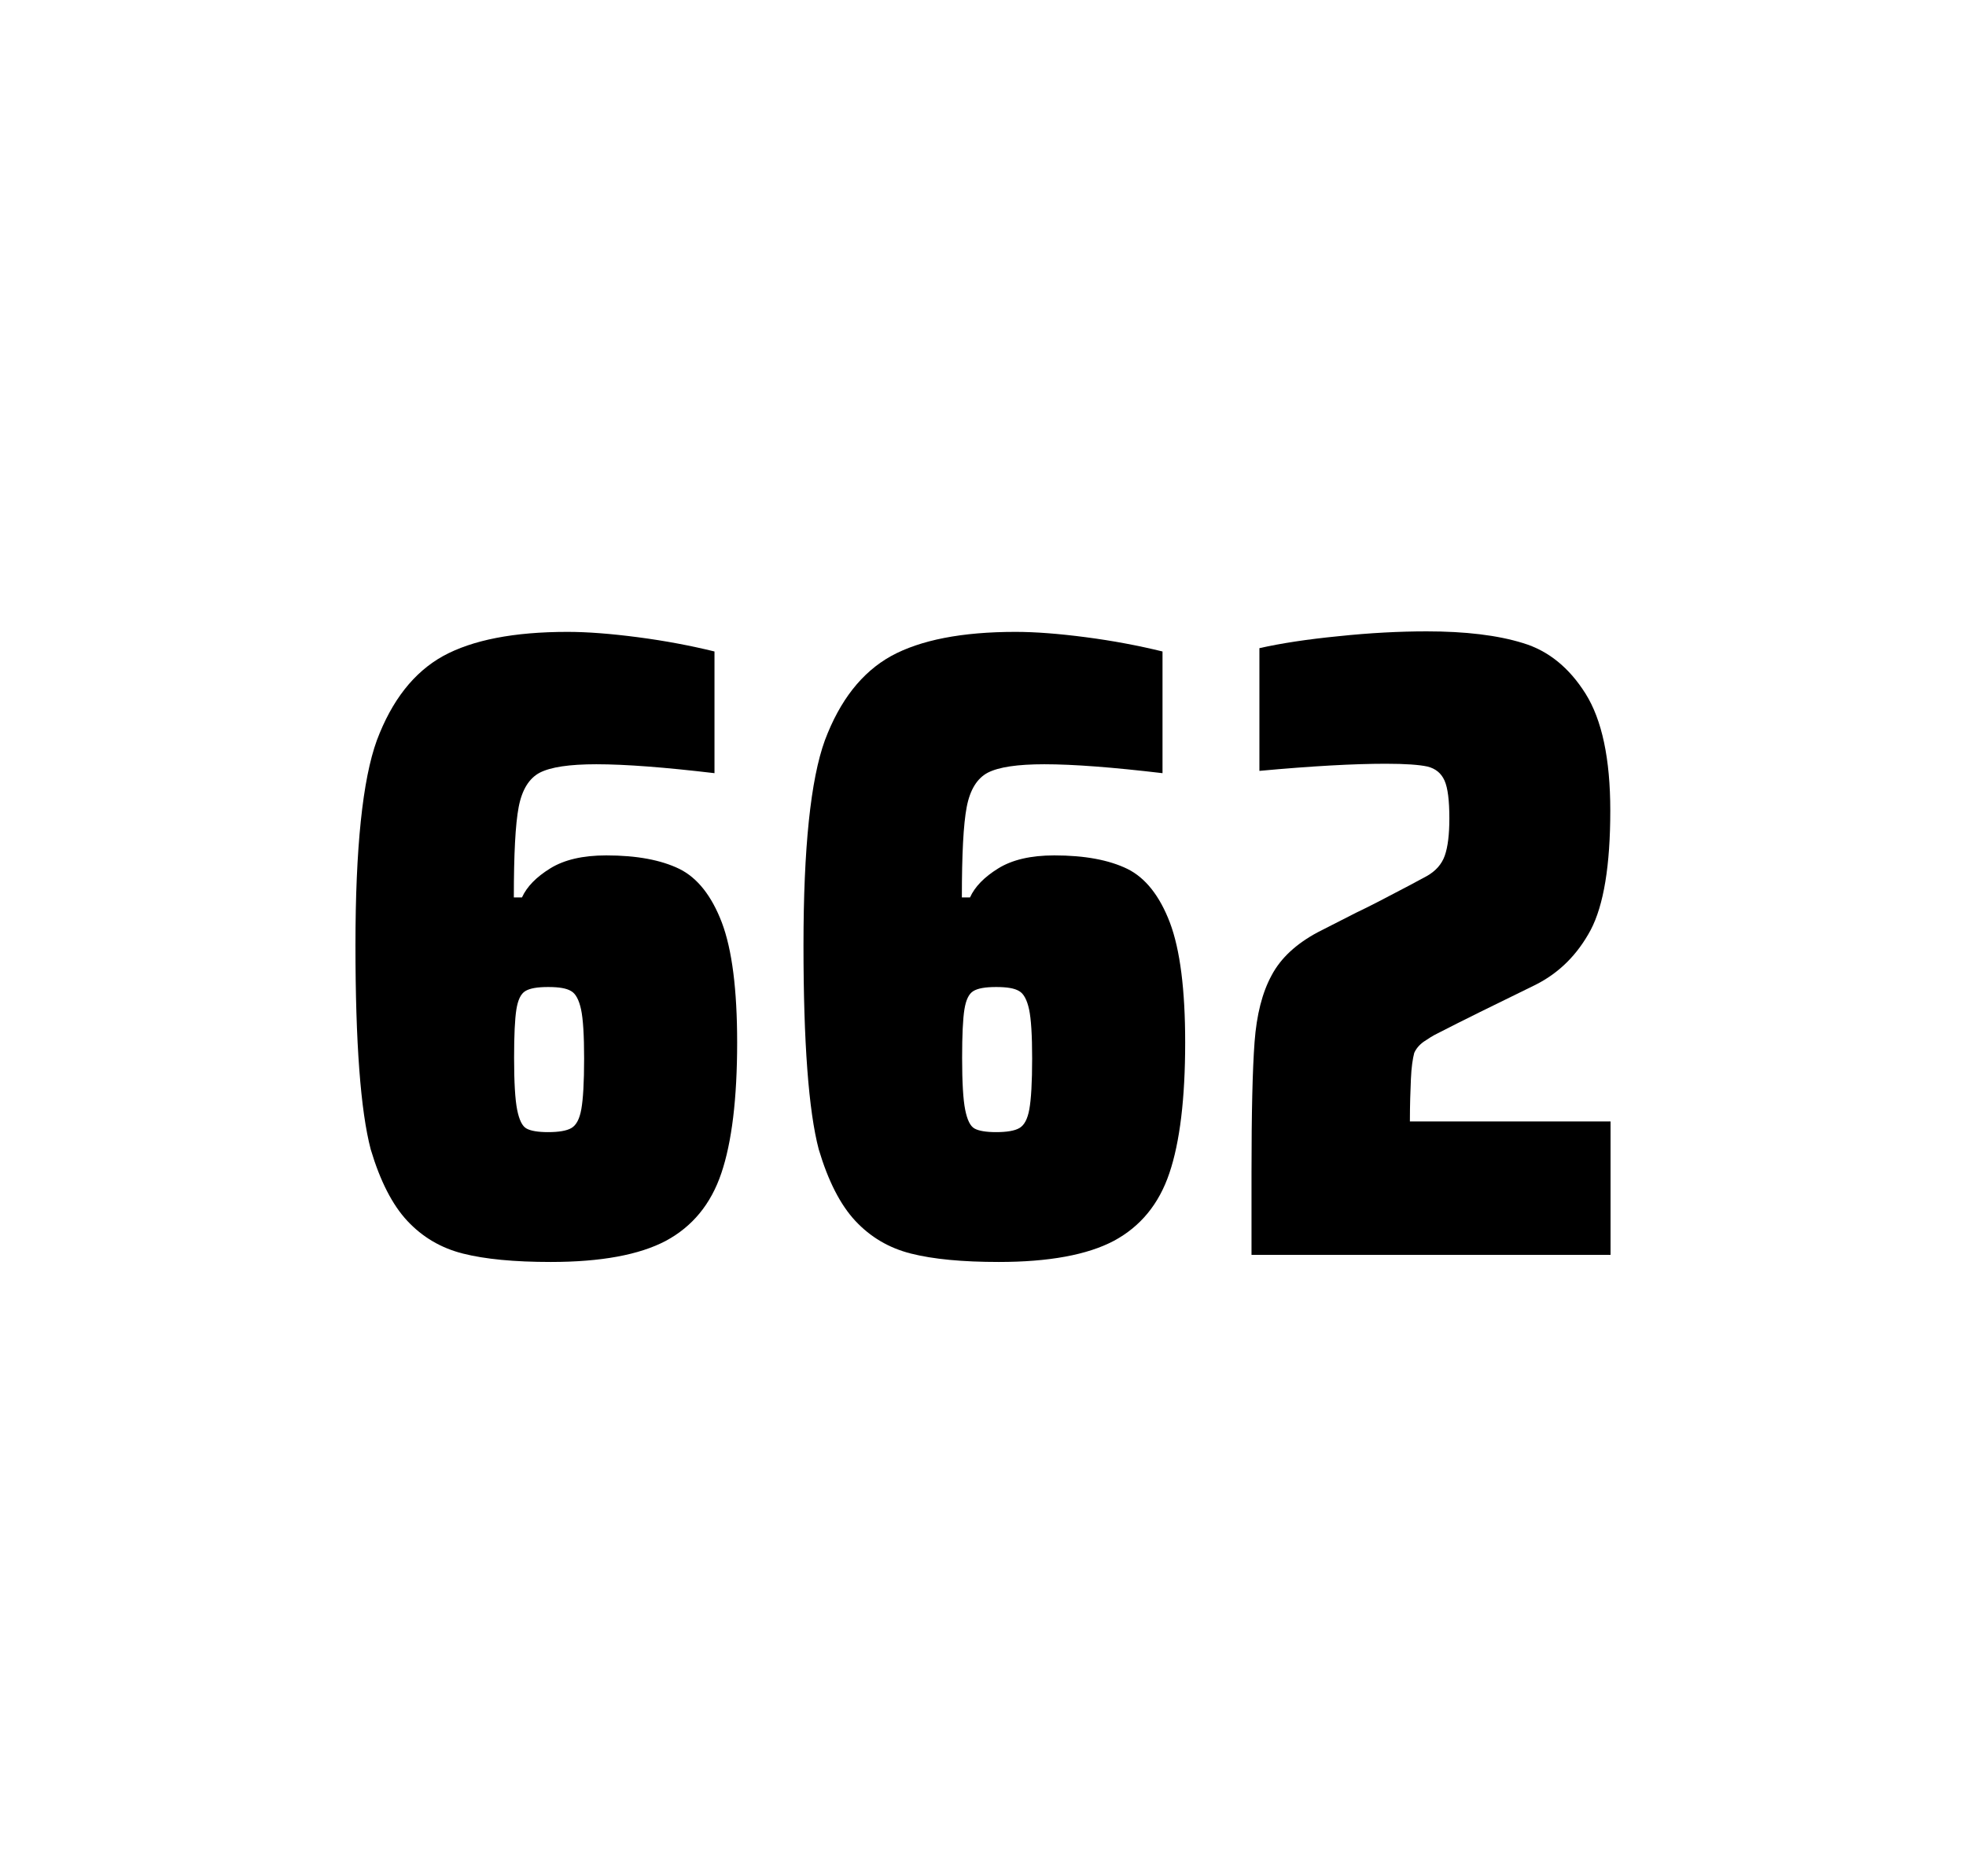 <?xml version="1.0" encoding="utf-8"?>
<svg version="1.1" id="wrapper" x="0px" y="0px" viewBox="0 0 772.1 737" style="enable-background:new 0 0 772.1 737;" xmlns="http://www.w3.org/2000/svg">
  <style type="text/css">
	.st0{fill:none;}
</style>
  <path id="frame" class="st0" d="M 1.5 0 L 770.5 0 C 771.3 0 772 0.7 772 1.5 L 772 735.4 C 772 736.2 771.3 736.9 770.5 736.9 L 1.5 736.9 C 0.7 736.9 0 736.2 0 735.4 L 0 1.5 C 0 0.7 0.7 0 1.5 0 Z"/>
  <g id="numbers"><path id="six" d="M 181.798 492.4 C 173.098 490.2 165.898 485.9 159.998 479.6 C 154.098 473.3 149.298 463.9 145.598 451.5 C 141.598 436.3 139.598 409.5 139.598 371.3 C 139.598 333.1 142.398 306.2 147.998 290.8 C 153.898 275.1 162.498 264.1 173.998 257.7 C 185.498 251.4 201.798 248.2 222.898 248.2 C 230.598 248.2 239.798 248.9 250.498 250.3 C 261.198 251.7 271.198 253.6 280.598 255.9 L 280.598 303.7 C 261.098 301.4 245.698 300.2 234.198 300.2 C 223.598 300.2 216.298 301.3 211.998 303.5 C 207.798 305.7 204.998 310.2 203.698 317 C 202.398 323.8 201.798 335.6 201.798 352.5 L 204.998 352.5 C 206.898 348.3 210.598 344.5 216.098 341.1 C 221.598 337.7 228.898 336 238.098 336 C 250.098 336 259.598 337.8 266.798 341.3 C 273.898 344.8 279.498 351.9 283.498 362.4 C 287.498 373 289.498 388.7 289.498 409.5 C 289.498 431.5 287.398 448.7 283.298 460.8 C 279.198 473 271.898 481.8 261.498 487.4 C 251.098 492.9 235.998 495.7 216.298 495.7 C 201.998 495.7 190.498 494.6 181.798 492.4 Z M 224.398 443.1 C 226.298 442 227.598 439.6 228.298 435.7 C 228.998 431.8 229.398 425.2 229.398 415.8 C 229.398 406.7 228.998 400.2 228.198 396.5 C 227.398 392.8 226.098 390.3 224.298 389.3 C 222.498 388.2 219.598 387.7 215.298 387.7 C 210.998 387.7 208.098 388.2 206.298 389.3 C 204.498 390.4 203.398 392.8 202.798 396.5 C 202.198 400.3 201.898 406.6 201.898 415.5 C 201.898 425.1 202.298 431.9 203.098 435.9 C 203.898 439.9 205.098 442.4 206.798 443.3 C 208.398 444.2 211.298 444.7 215.198 444.7 C 219.398 444.7 222.498 444.2 224.398 443.1 Z"/><path id="six" d="M 357.75 492.4 C 349.05 490.2 341.85 485.9 335.95 479.6 C 330.05 473.3 325.25 463.9 321.55 451.5 C 317.55 436.3 315.55 409.5 315.55 371.3 C 315.55 333.1 318.35 306.2 323.95 290.8 C 329.85 275.1 338.45 264.1 349.95 257.7 C 361.45 251.4 377.75 248.2 398.85 248.2 C 406.55 248.2 415.75 248.9 426.45 250.3 C 437.15 251.7 447.15 253.6 456.55 255.9 L 456.55 303.7 C 437.05 301.4 421.65 300.2 410.15 300.2 C 399.55 300.2 392.25 301.3 387.95 303.5 C 383.75 305.7 380.95 310.2 379.65 317 C 378.35 323.8 377.75 335.6 377.75 352.5 L 380.95 352.5 C 382.85 348.3 386.55 344.5 392.05 341.1 C 397.55 337.7 404.85 336 414.05 336 C 426.05 336 435.55 337.8 442.75 341.3 C 449.85 344.8 455.45 351.9 459.45 362.4 C 463.45 373 465.45 388.7 465.45 409.5 C 465.45 431.5 463.35 448.7 459.25 460.8 C 455.15 473 447.85 481.8 437.45 487.4 C 427.05 492.9 411.95 495.7 392.25 495.7 C 377.95 495.7 366.45 494.6 357.75 492.4 Z M 400.35 443.1 C 402.25 442 403.55 439.6 404.25 435.7 C 404.95 431.8 405.35 425.2 405.35 415.8 C 405.35 406.7 404.95 400.2 404.15 396.5 C 403.35 392.8 402.05 390.3 400.25 389.3 C 398.45 388.2 395.55 387.7 391.25 387.7 C 386.95 387.7 384.05 388.2 382.25 389.3 C 380.45 390.4 379.35 392.8 378.75 396.5 C 378.15 400.3 377.85 406.6 377.85 415.5 C 377.85 425.1 378.25 431.9 379.05 435.9 C 379.85 439.9 381.05 442.4 382.75 443.3 C 384.35 444.2 387.25 444.7 391.15 444.7 C 395.35 444.7 398.45 444.2 400.35 443.1 Z"/><path id="two" d="M 554.102 423.8 C 553.902 428.4 553.702 433.9 553.702 440.5 L 632.502 440.5 L 632.502 492.9 L 491.502 492.9 L 491.502 460.5 C 491.502 437.1 491.902 420 492.702 409.3 C 493.502 398.6 495.702 389.9 499.402 383.1 C 503.002 376.3 509.102 370.7 517.502 366.2 L 532.602 358.5 C 537.502 356.2 544.402 352.6 553.302 347.9 C 554.202 347.4 556.502 346.2 560.202 344.2 C 563.802 342.2 566.202 339.5 567.402 336.1 C 568.602 332.7 569.202 327.8 569.202 321.5 C 569.202 314.5 568.602 309.5 567.302 306.6 C 566.002 303.7 563.802 301.9 560.602 301.1 C 557.402 300.4 552.002 300 544.202 300 C 531.802 300 515.202 300.9 494.602 302.8 L 494.602 254.6 C 503.002 252.7 513.402 251.1 525.702 249.9 C 538.002 248.6 549.602 248 560.302 248 C 575.502 248 588.102 249.5 598.102 252.6 C 608.102 255.6 616.302 262.3 622.702 272.5 C 629.102 282.7 632.402 298 632.402 318.4 C 632.402 340 629.802 355.6 624.702 365.3 C 619.502 375 612.302 382.2 602.902 386.9 C 586.502 394.9 573.702 401.2 564.602 405.9 C 562.702 406.8 560.902 408 559.102 409.2 C 557.302 410.5 556.102 412 555.402 413.6 C 554.802 415.9 554.302 419.2 554.102 423.8 Z"/></g>
</svg>